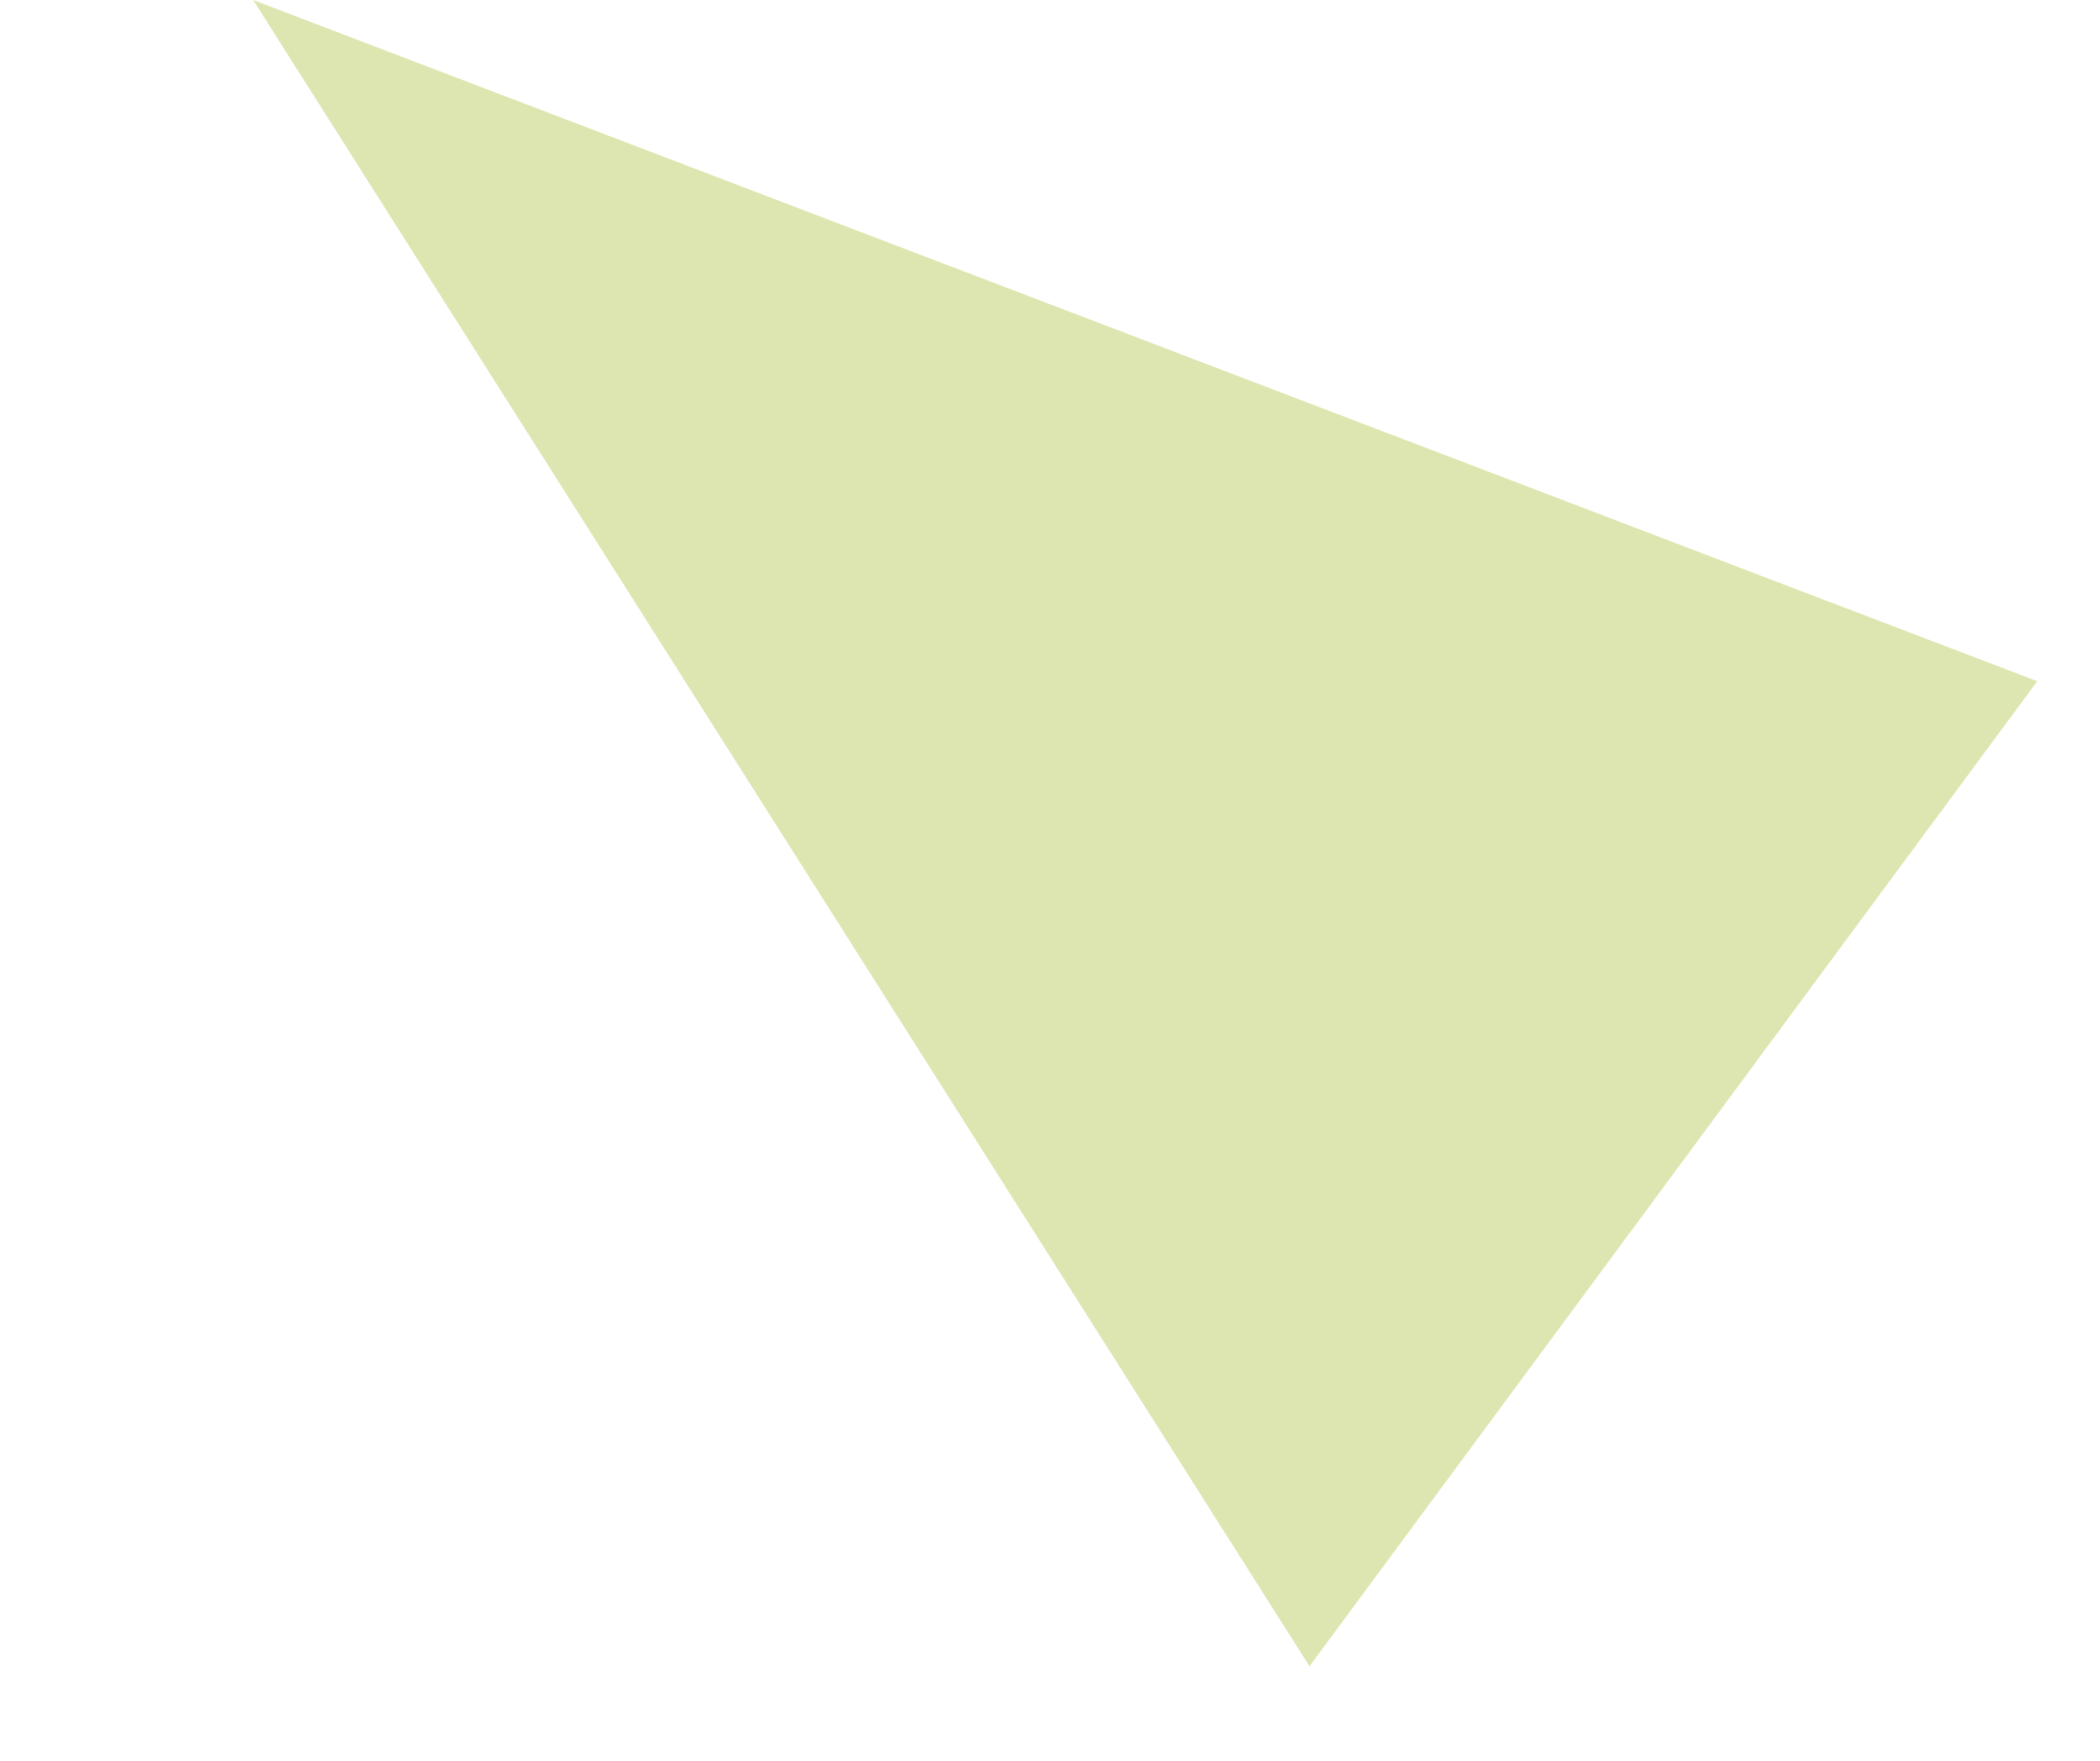 <?xml version="1.0" encoding="UTF-8"?>
<svg xmlns="http://www.w3.org/2000/svg" width="144.401" height="121.123" viewBox="0 0 144.401 121.123">
  <path d="M-16215.946,256.841l-37.516,75.413L-16344.9,232Z" transform="translate(16154.276 2609.786) rotate(10)" fill="#d8e2a3" opacity="0.848"></path>
</svg>
